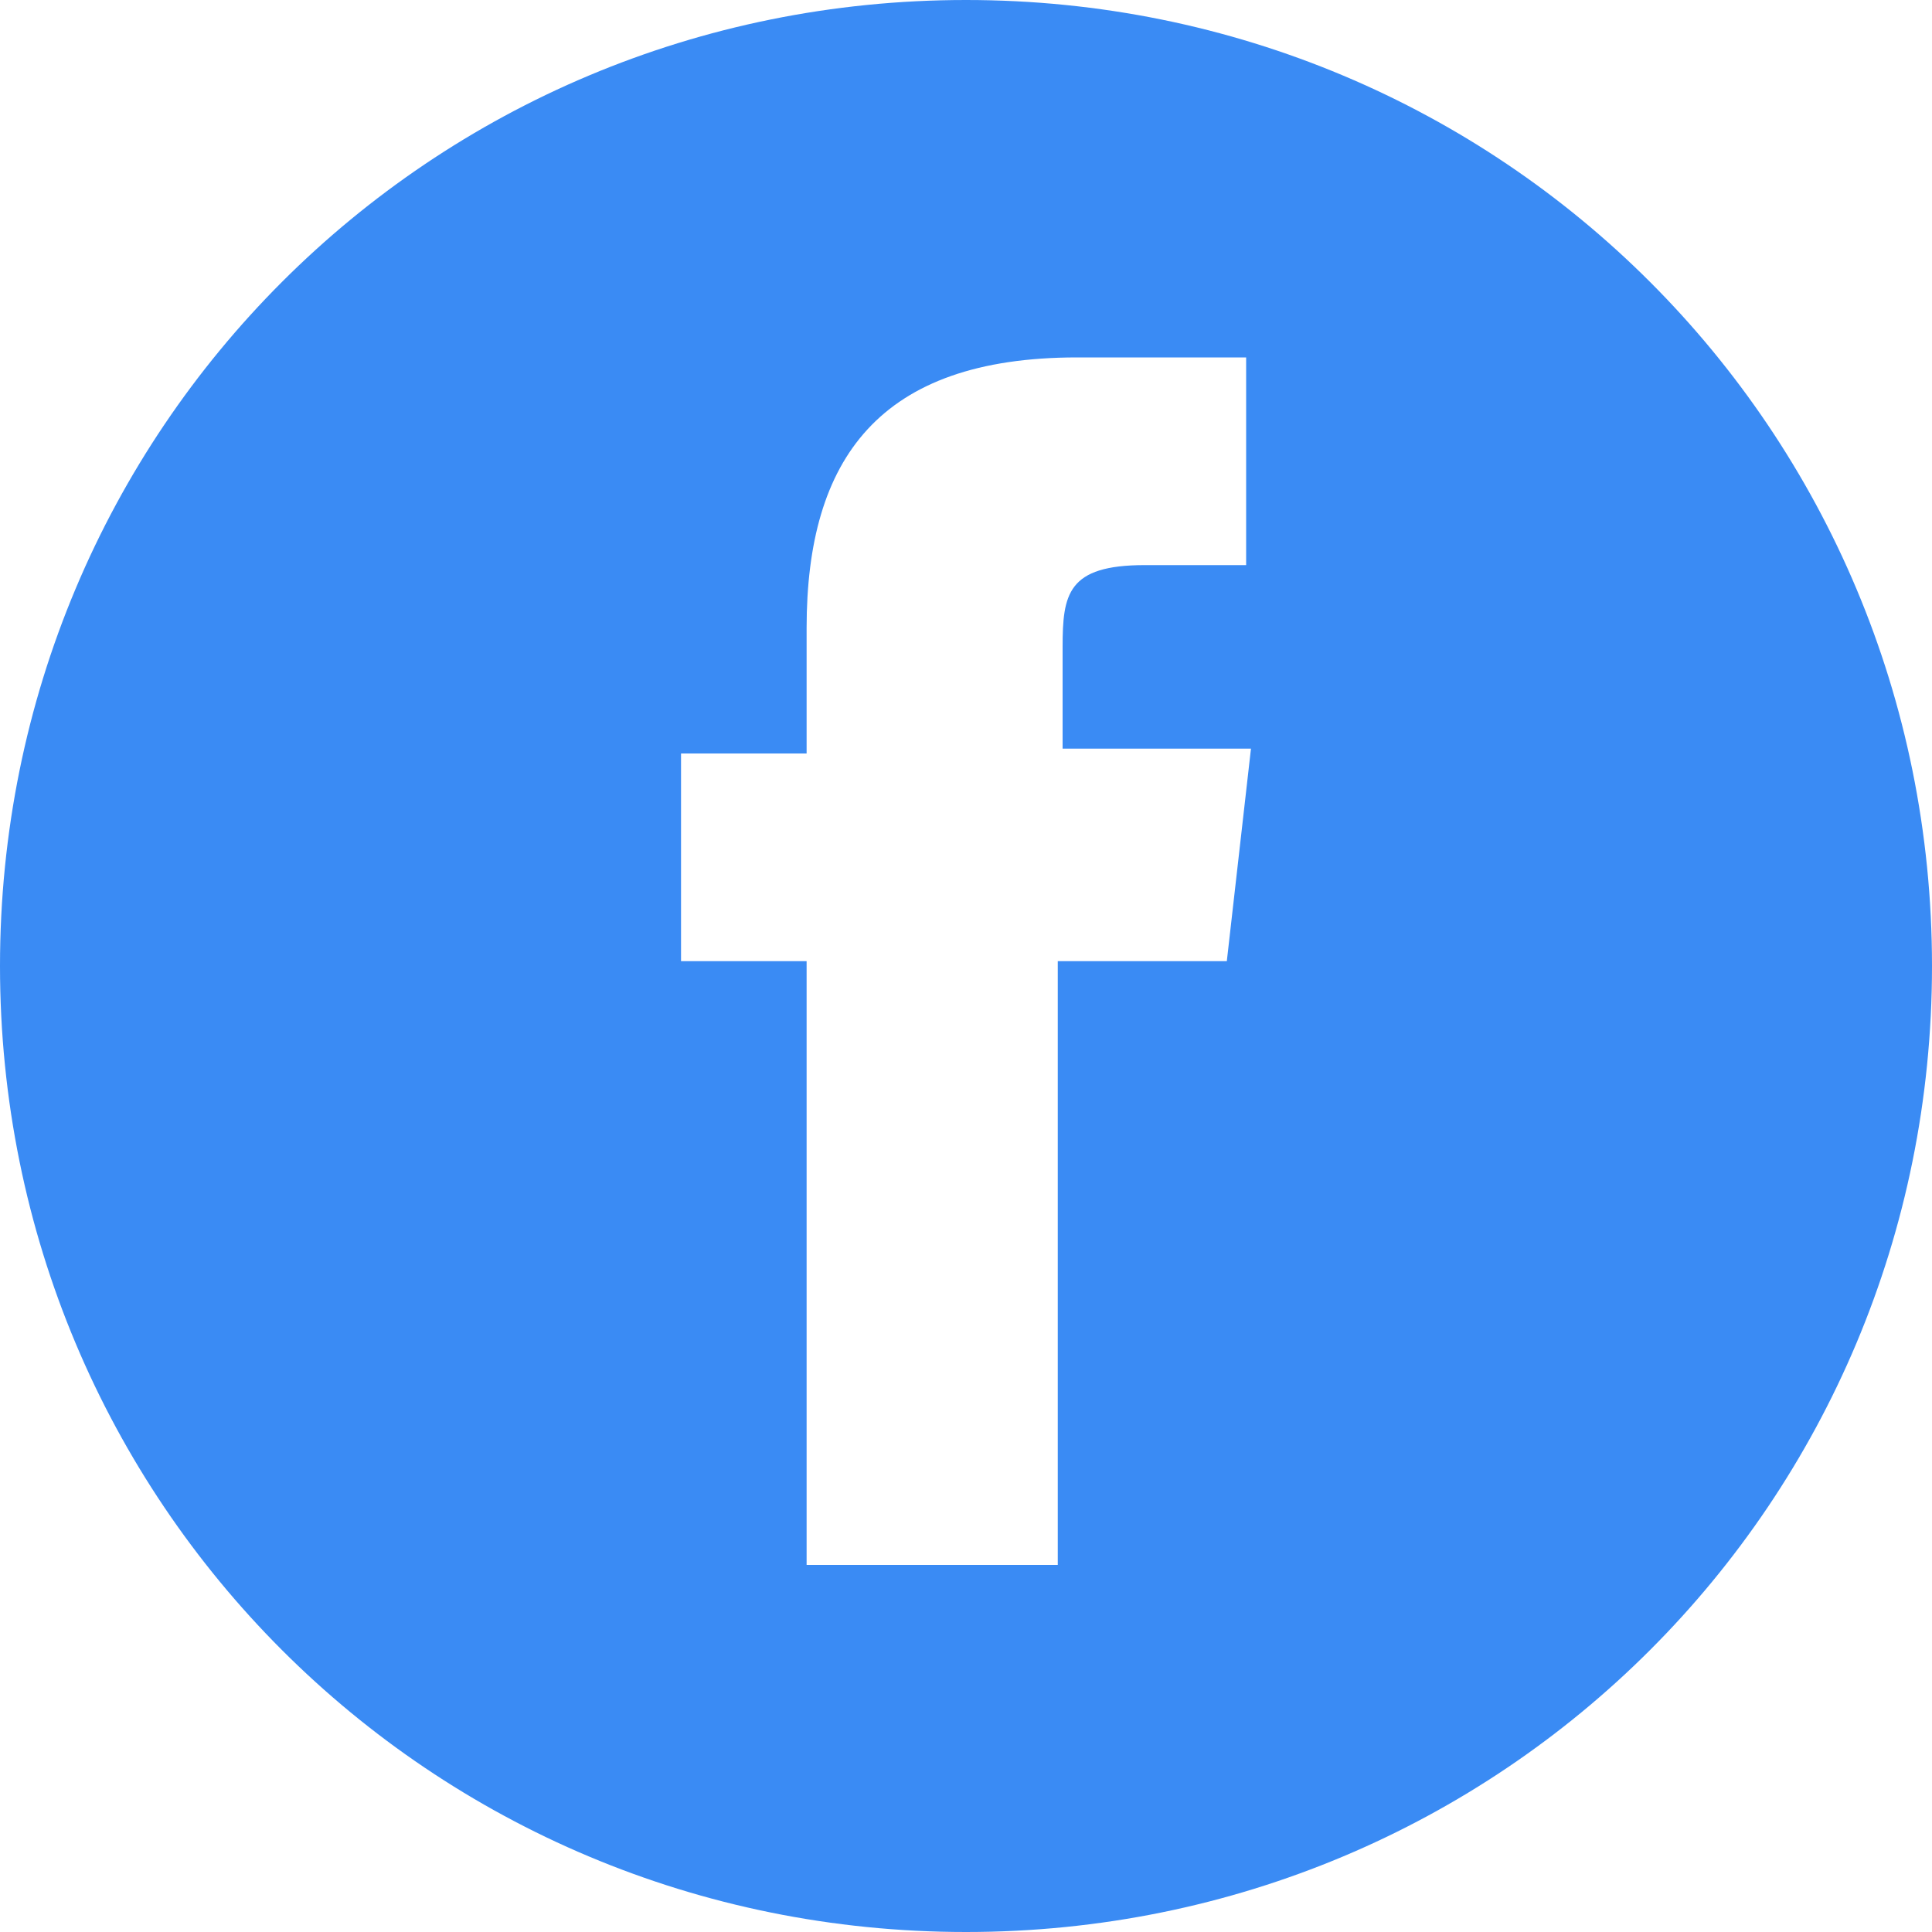 <svg width="20" height="20" viewBox="0 0 20 20" fill="none" xmlns="http://www.w3.org/2000/svg">
<path d="M10 0C4.45 0 0 4.45 0 10C0 15.55 4.45 20 10 20C15.55 20 20 15.55 20 10C20 4.45 15.55 0 10 0ZM12.7 9.95H10.95V16.2H8.35V9.95H7.05V7.8H8.35V6.5C8.35 4.75 9.1 3.7 11.15 3.7H12.9V5.85H11.85C11.05 5.85 11 6.15 11 6.7V7.75H12.95L12.7 9.95Z" fill="#3A8BF4"/>
</svg>
